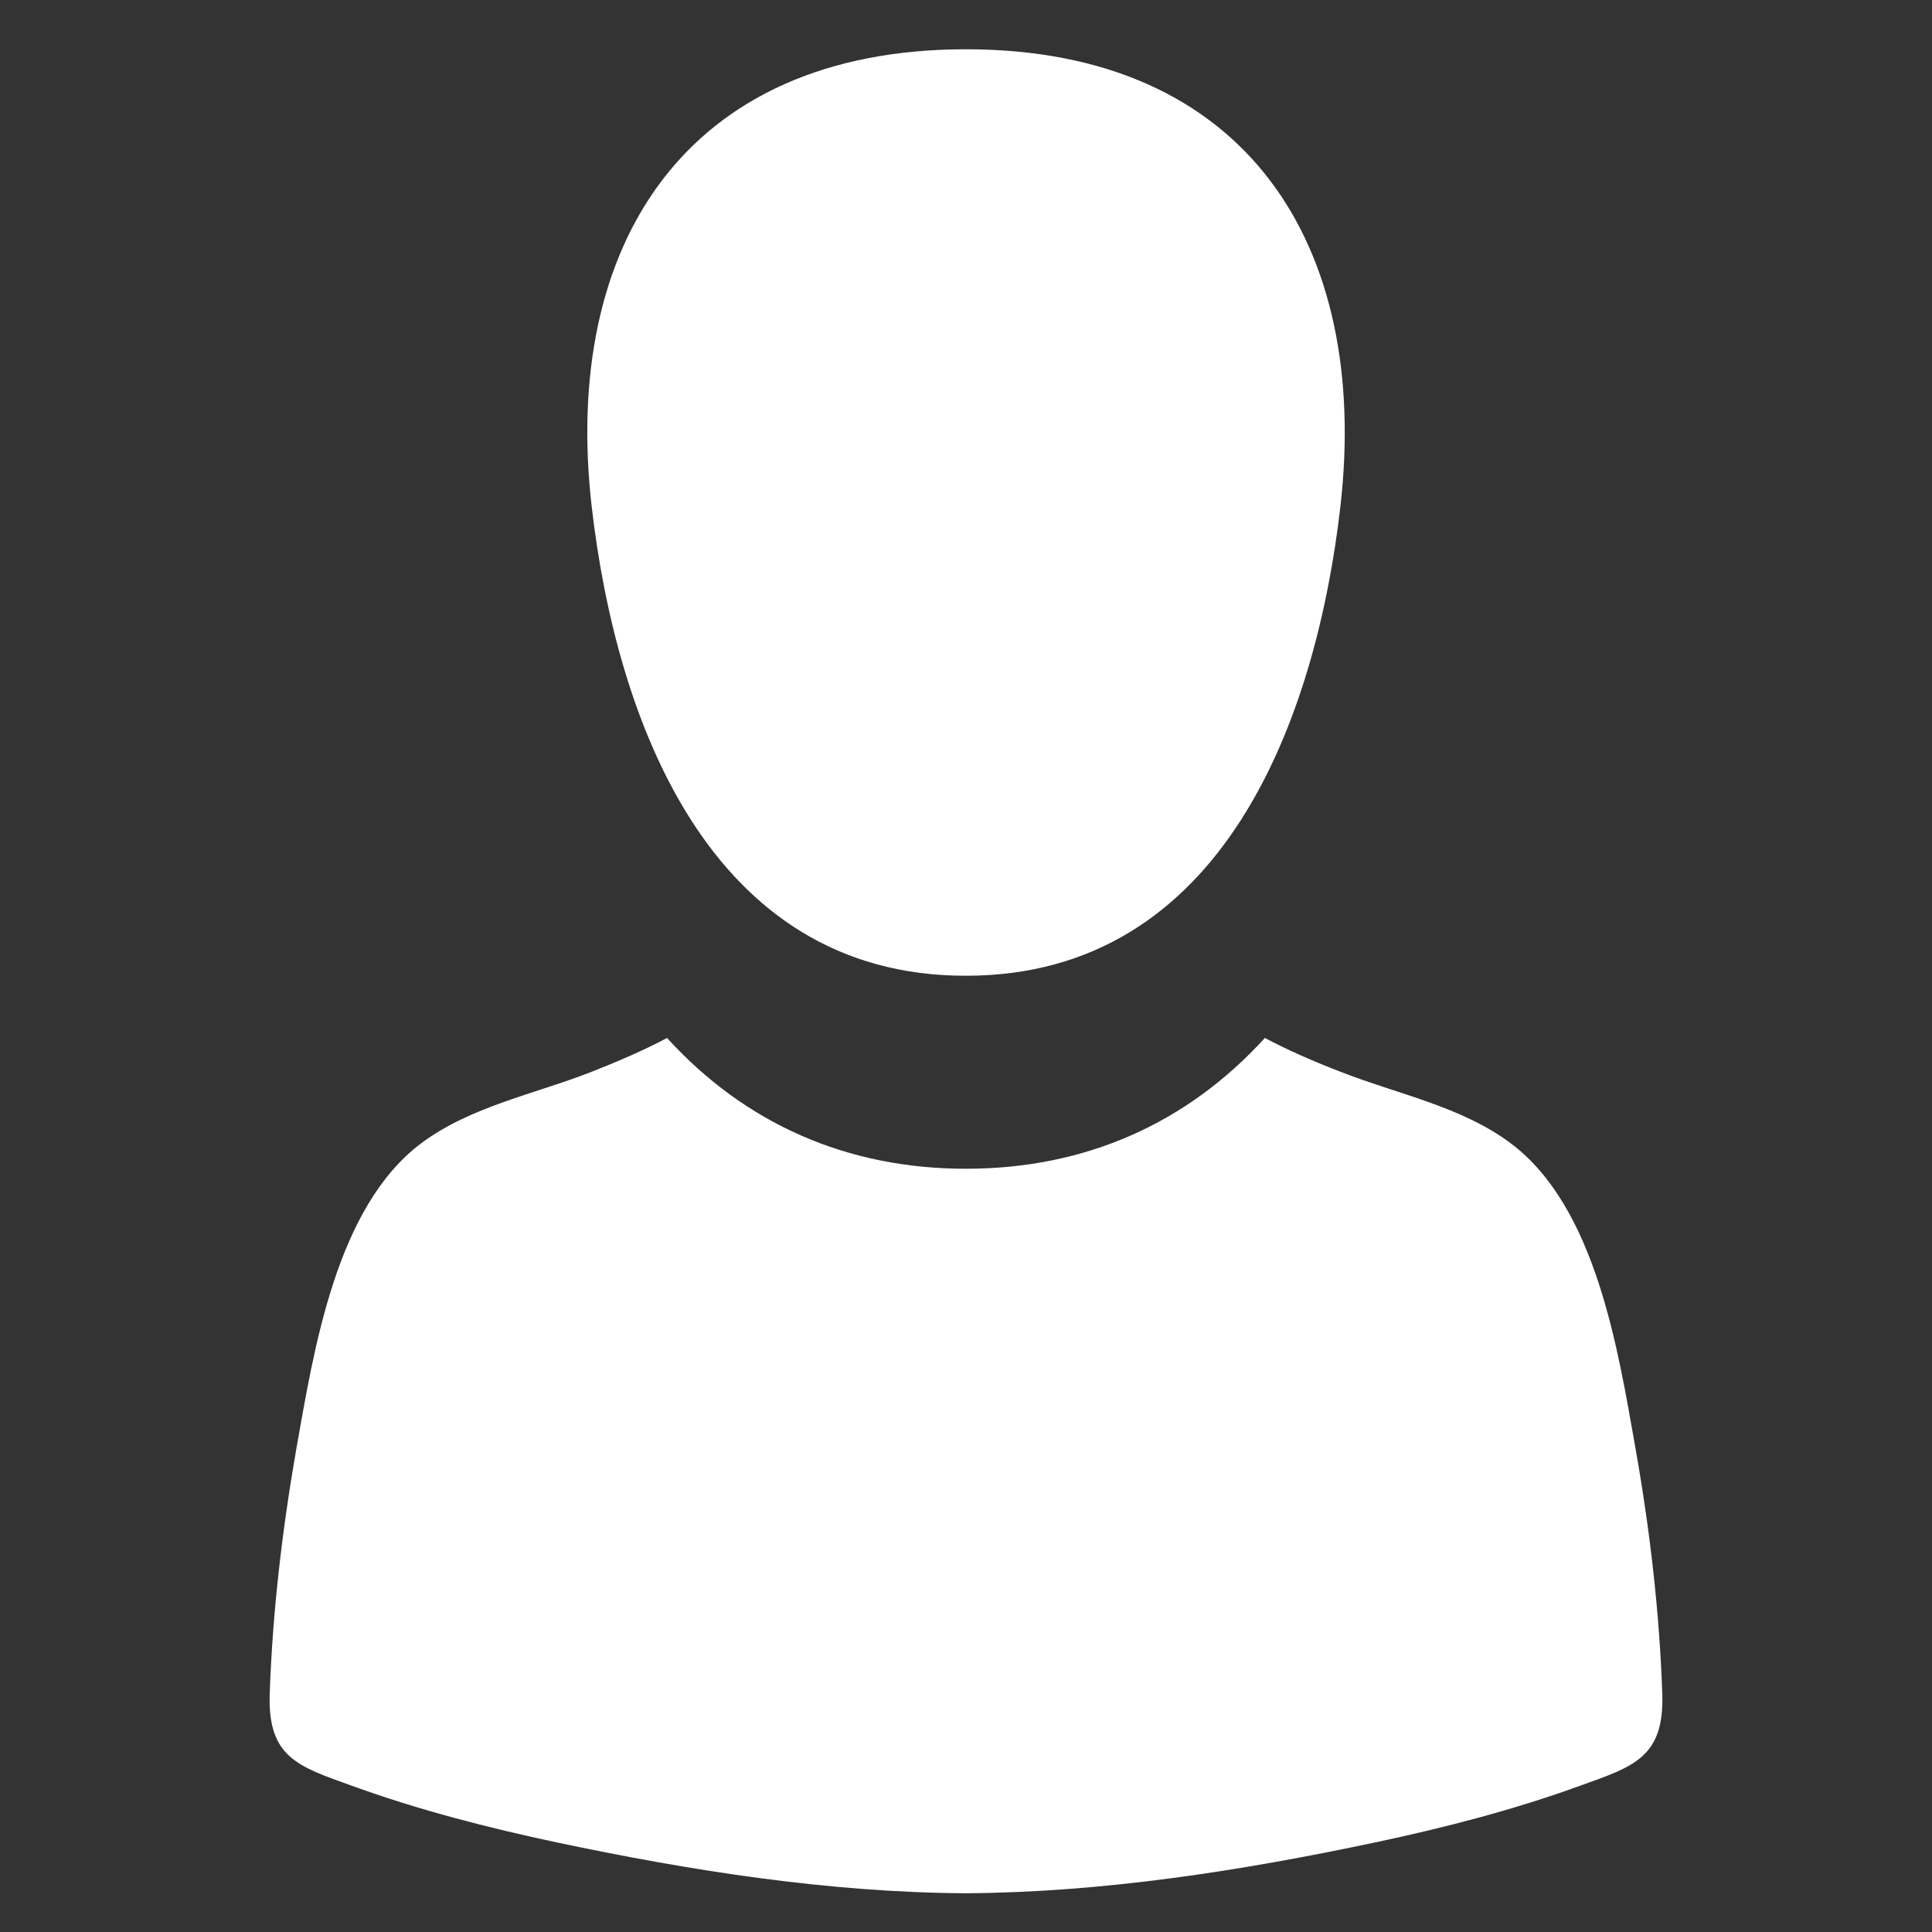 <?xml version="1.0" encoding="utf-8"?>
<!-- Generator: Adobe Illustrator 16.0.0, SVG Export Plug-In . SVG Version: 6.00 Build 0)  -->
<!DOCTYPE svg PUBLIC "-//W3C//DTD SVG 1.1//EN" "http://www.w3.org/Graphics/SVG/1.1/DTD/svg11.dtd">
<svg version="1.1" id="Warstwa_1" xmlns="http://www.w3.org/2000/svg" xmlns:xlink="http://www.w3.org/1999/xlink" x="0px" y="0px"
	 width="20px" height="20px" viewBox="0 0 20 20" enable-background="new 0 0 20 20" xml:space="preserve">
<rect x="0" y="0" width="20" height="20" fill="#333333" stroke="none"/>
<g>
	<path fill="#FFFFFF" d="M9.999,10.101c2.667,0,3.625-2.668,3.877-4.859c0.308-2.701-0.969-4.732-3.877-4.732
		c-2.905,0-4.184,2.031-3.874,4.732C6.377,7.433,7.334,10.103,9.999,10.101L9.999,10.101z M9.999,10.101"/>
	<path fill="#FFFFFF" d="M17.208,17.536c-0.029-0.849-0.129-1.703-0.277-2.54c-0.18-1.015-0.407-2.501-1.295-3.163
		c-0.511-0.381-1.175-0.508-1.759-0.738c-0.287-0.111-0.543-0.223-0.783-0.35c-0.81,0.889-1.865,1.354-3.095,1.354
		s-2.284-0.465-3.094-1.354c-0.239,0.127-0.497,0.238-0.78,0.35c-0.586,0.23-1.25,0.357-1.762,0.738
		c-0.887,0.662-1.114,2.148-1.295,3.163c-0.146,0.837-0.247,1.691-0.276,2.54c-0.022,0.662,0.301,0.752,0.853,0.951
		c0.69,0.25,1.404,0.434,2.121,0.586c1.385,0.293,2.813,0.518,4.233,0.526c1.423-0.009,2.852-0.233,4.235-0.526
		c0.718-0.152,1.431-0.336,2.12-0.586C16.905,18.288,17.229,18.198,17.208,17.536L17.208,17.536z M17.208,17.536"/>
</g>
<g>
</g>
<g>
</g>
<g>
</g>
<g>
</g>
<g>
</g>
<g>
</g>
<g>
</g>
<g>
</g>
<g>
</g>
<g>
</g>
<g>
</g>
<g>
</g>
<g>
</g>
<g>
</g>
<g>
</g>
</svg>
